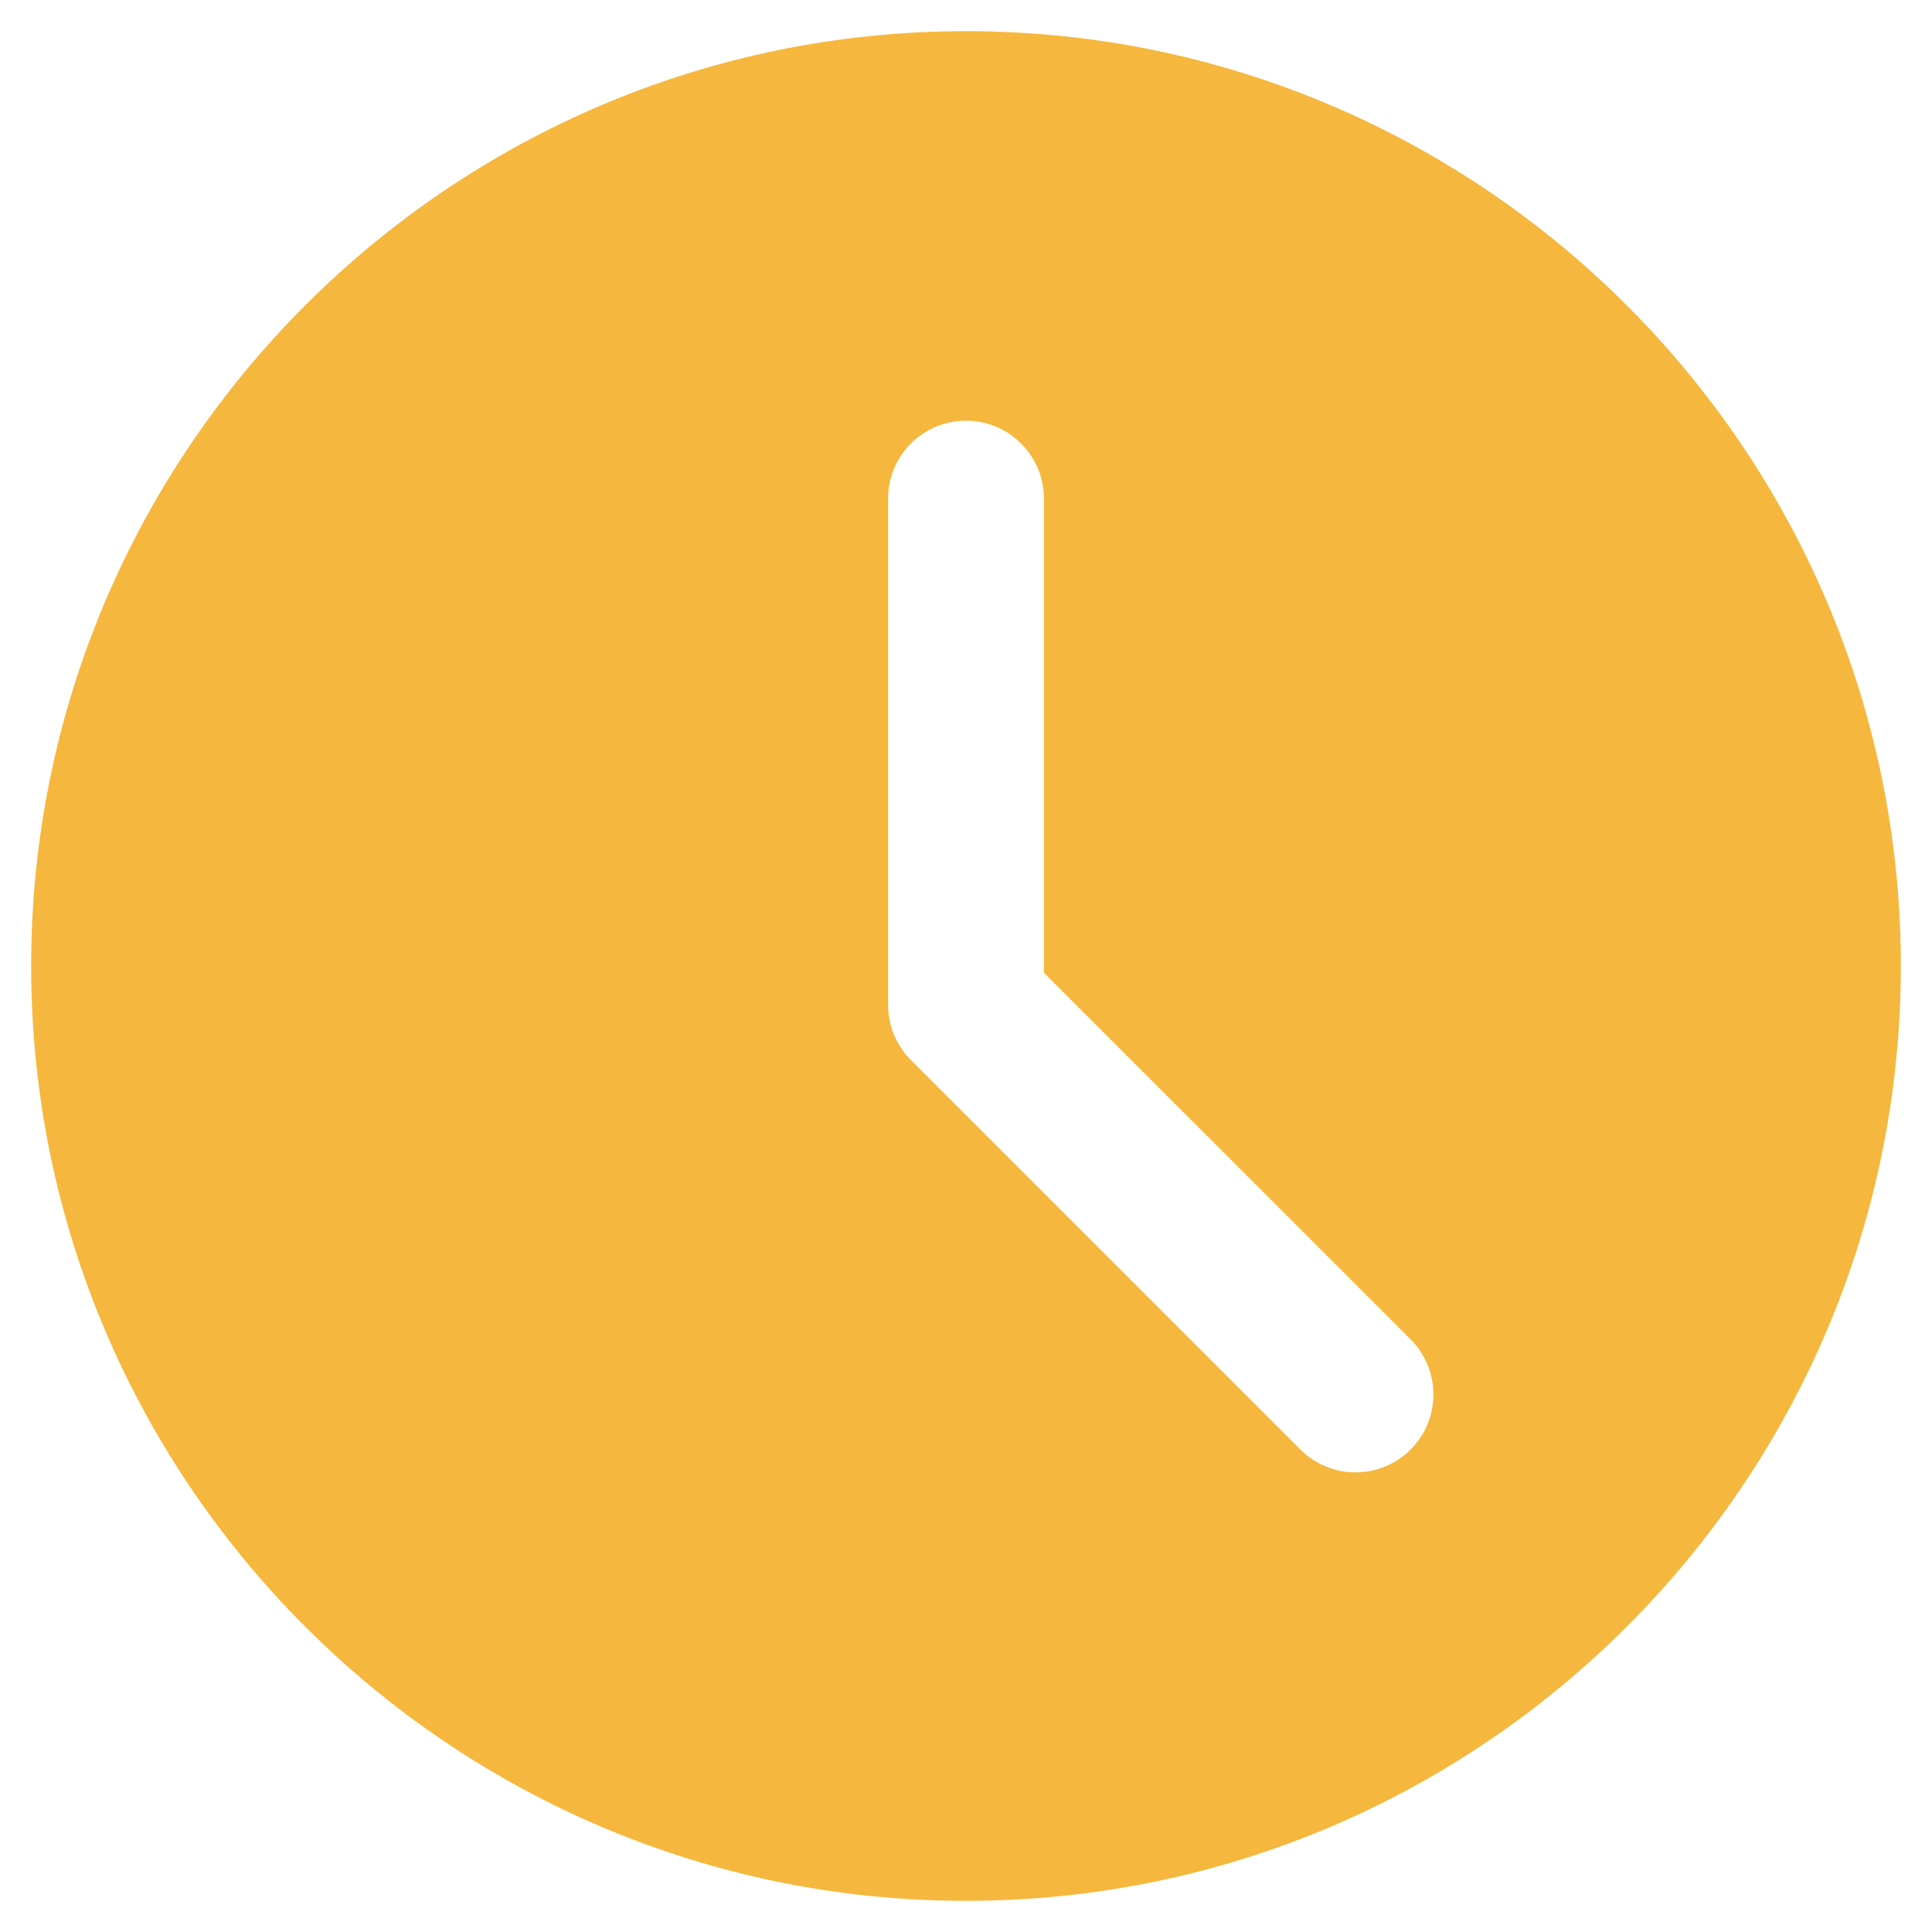 <svg width="31" height="31" viewBox="0 0 31 31" fill="none" xmlns="http://www.w3.org/2000/svg">
<g clip-path="url(#clip0_18_77)">
<path d="M15.5 0.5C7.229 0.5 0.5 7.229 0.5 15.5C0.5 23.771 7.229 30.5 15.5 30.5C23.771 30.5 30.5 23.771 30.5 15.5C30.5 7.229 23.771 0.5 15.5 0.5ZM22.634 23.259C22.39 23.502 22.07 23.625 21.75 23.625C21.43 23.625 21.11 23.502 20.866 23.259L14.616 17.009C14.381 16.775 14.25 16.457 14.25 16.125V8C14.25 7.309 14.81 6.75 15.5 6.75C16.19 6.75 16.75 7.309 16.75 8V15.608L22.634 21.491C23.122 21.98 23.122 22.77 22.634 23.259Z" fill="#F5B73D"/>
</g>
<defs>
<clipPath id="clip0_18_77">
<rect width="30" height="30" fill="white" transform="translate(0.5 0.5)"/>
</clipPath>
</defs>
</svg>
